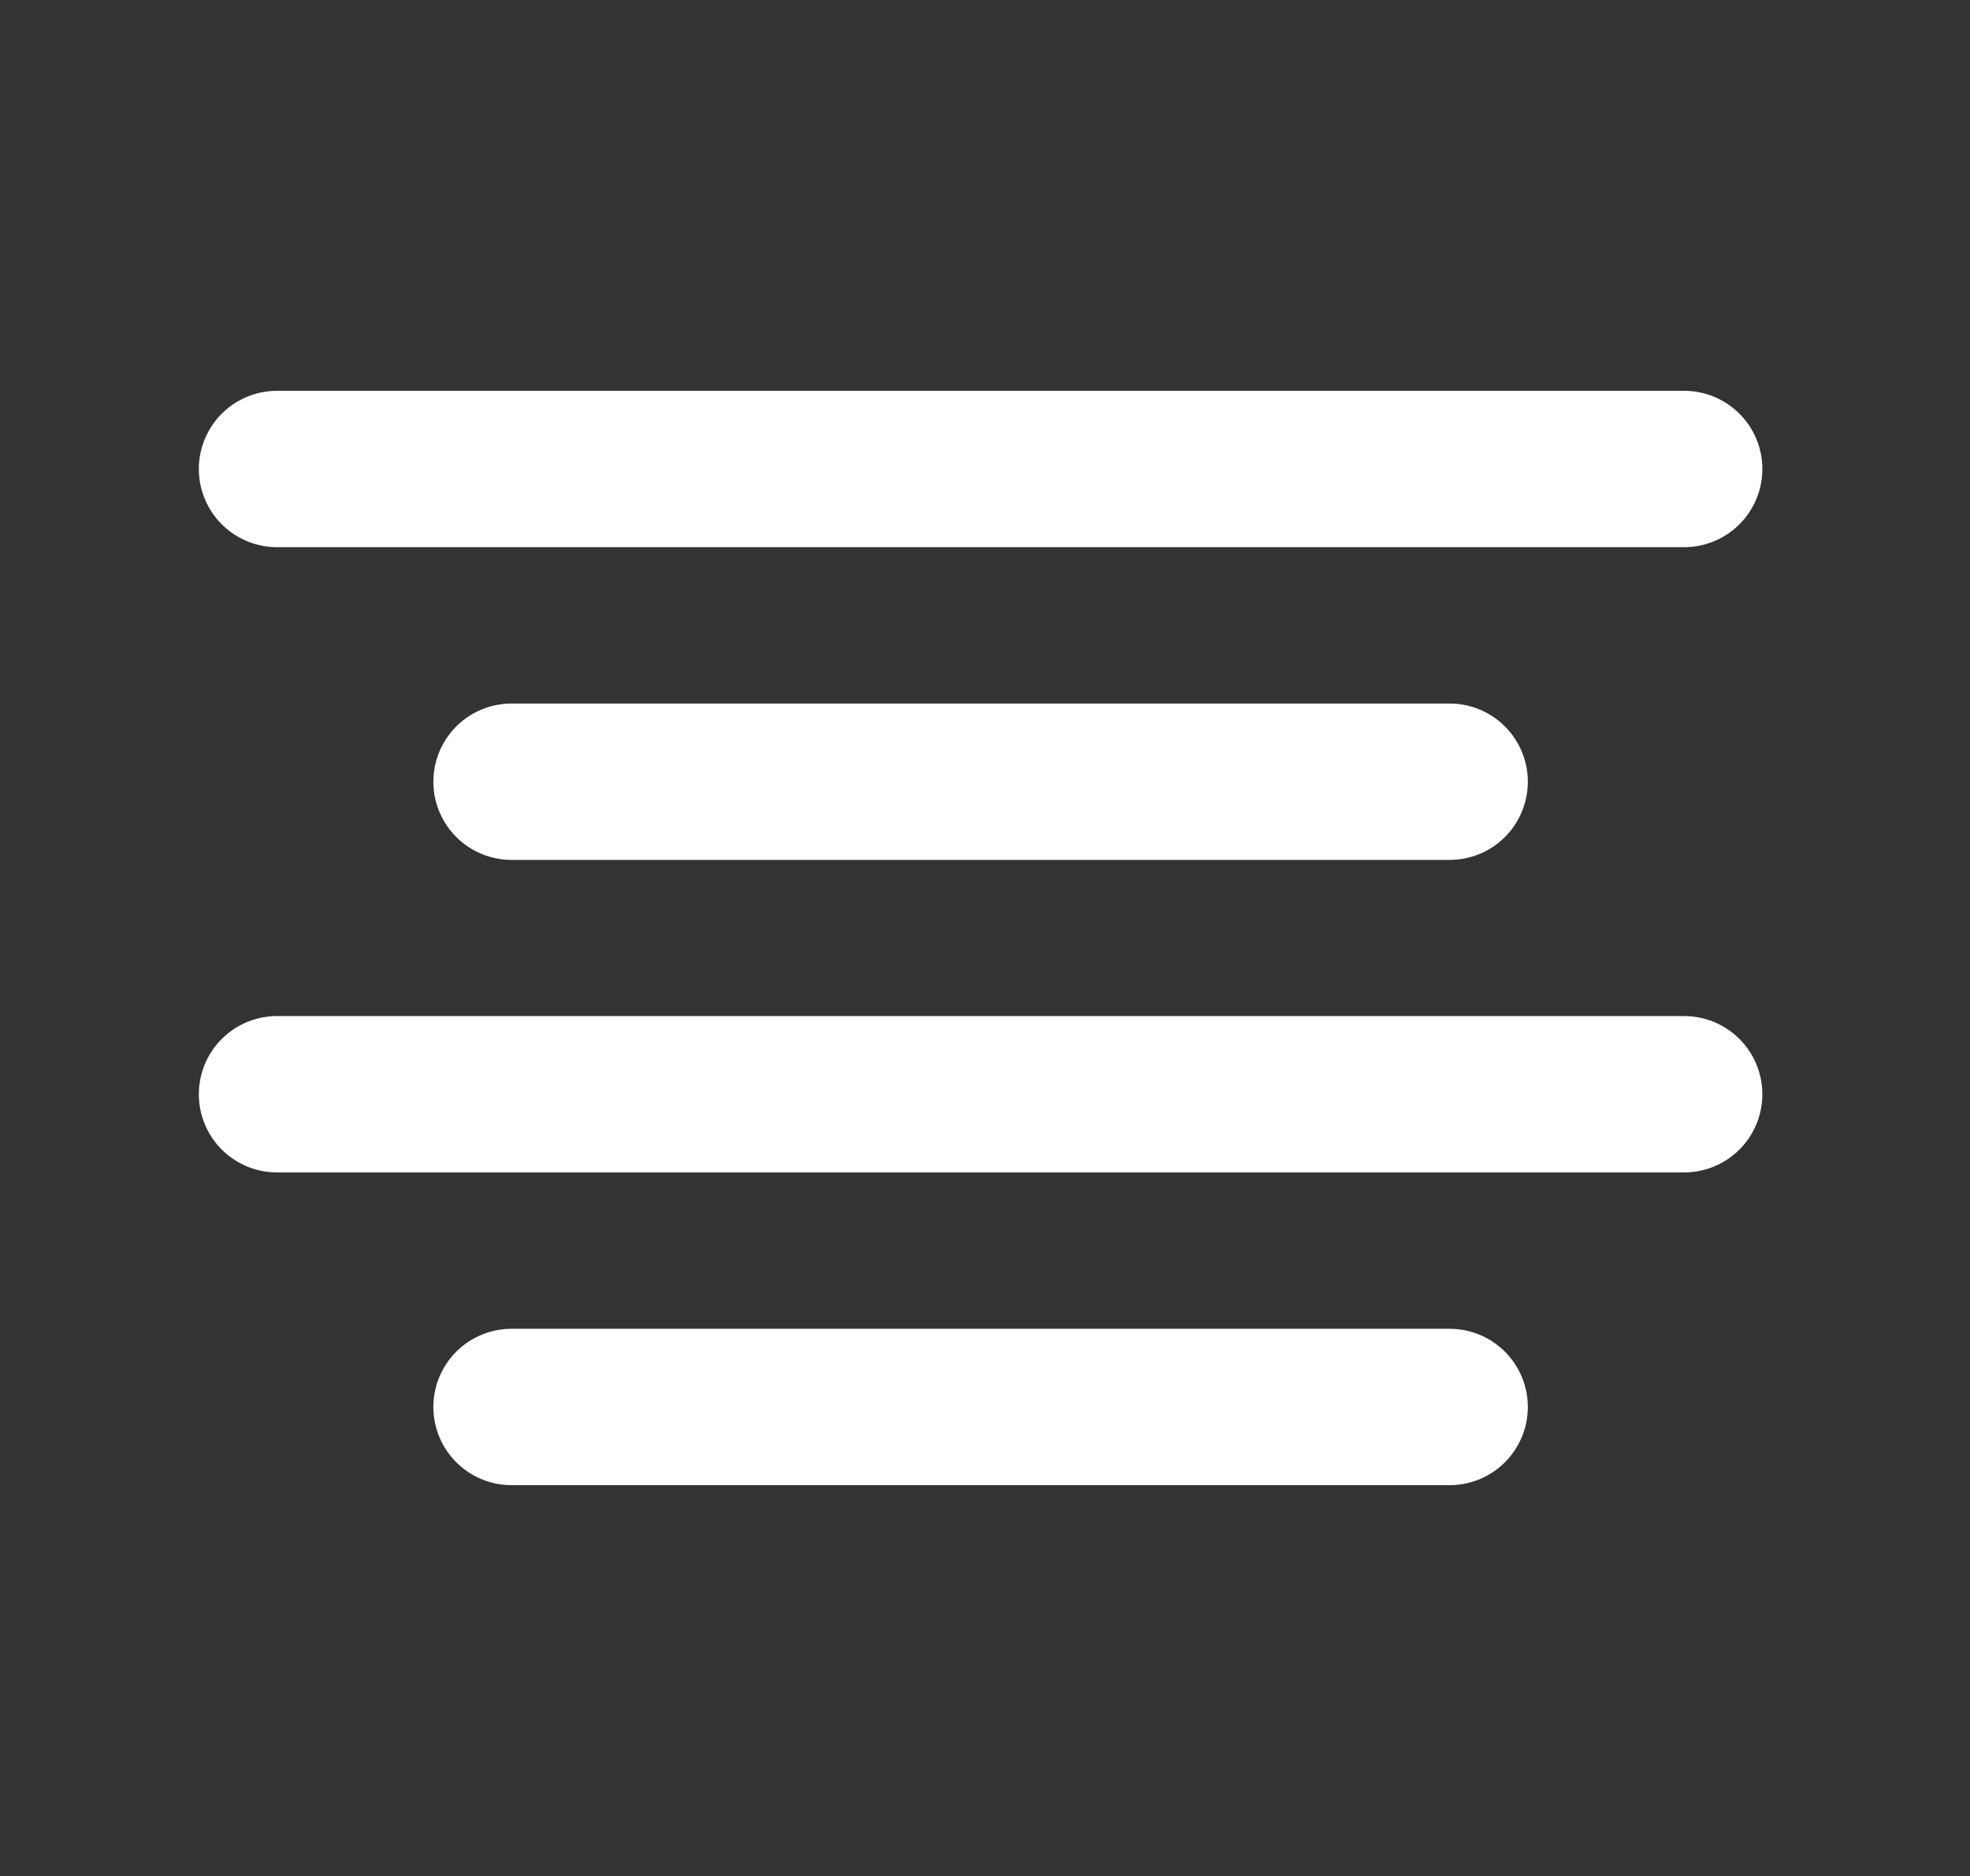 <?xml version="1.0" encoding="UTF-8"?> <svg xmlns="http://www.w3.org/2000/svg" width="21" height="20" viewBox="0 0 21 20" fill="none"><rect x="0" y="0" width="21" height="20" fill="#333333" stroke="none"/><path d="M15.453 8.334H5.453" stroke="white" stroke-width="1.667" stroke-linecap="round" stroke-linejoin="round"></path><path d="M17.953 5H2.953" stroke="white" stroke-width="1.667" stroke-linecap="round" stroke-linejoin="round"></path><path d="M17.953 11.666H2.953" stroke="white" stroke-width="1.667" stroke-linecap="round" stroke-linejoin="round"></path><path d="M15.453 15H5.453" stroke="white" stroke-width="1.667" stroke-linecap="round" stroke-linejoin="round"></path></svg> 